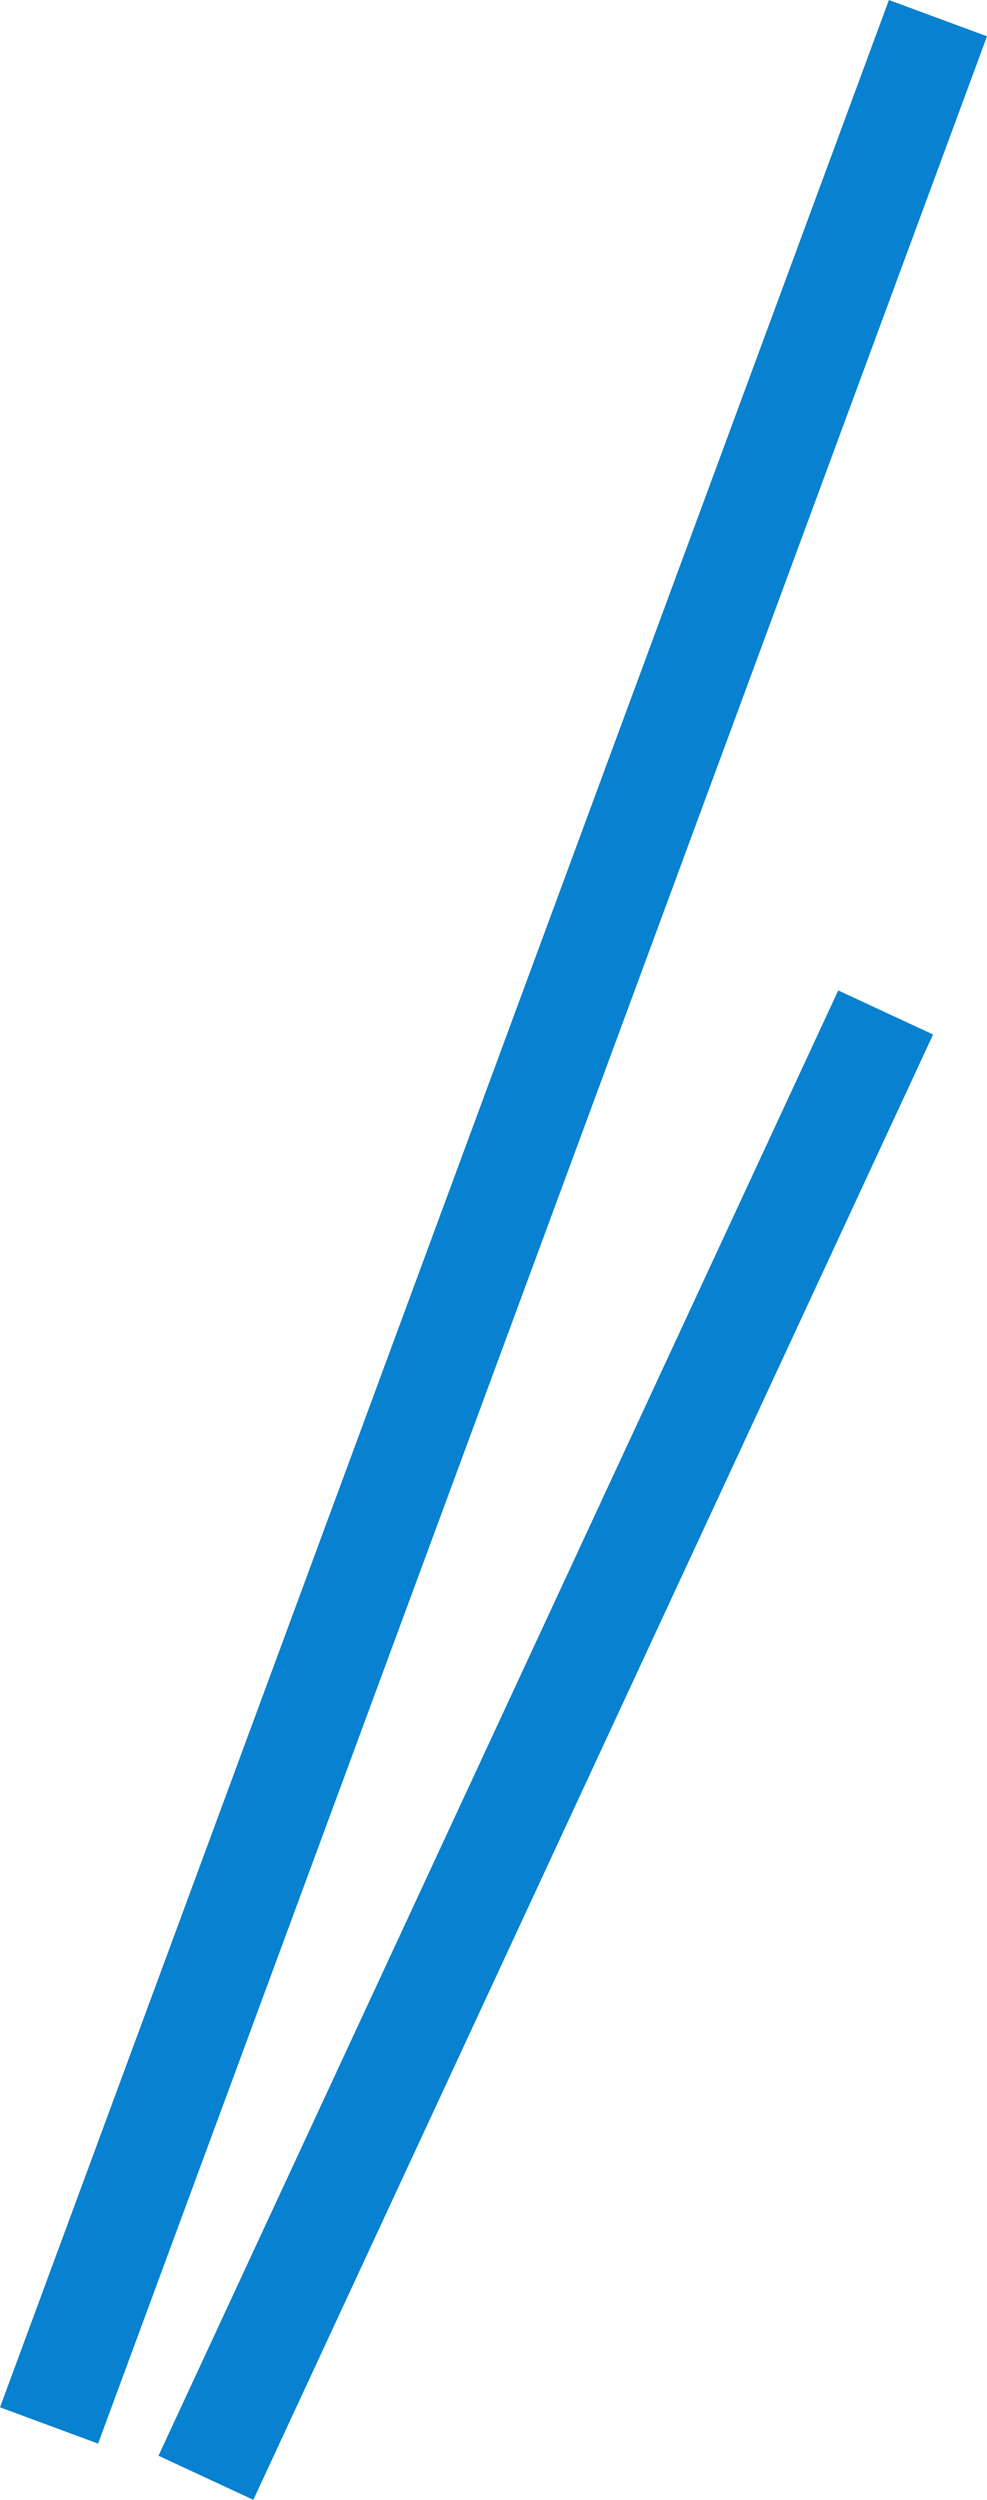 <svg height="47.768" viewBox="0 0 18.876 47.768" width="18.876" xmlns="http://www.w3.org/2000/svg"><g fill="none" stroke="#0881d1" stroke-width="2"><path d="m.938 46.347 17-46"/><path d="m3.938 47.347 13-28"/></g></svg>